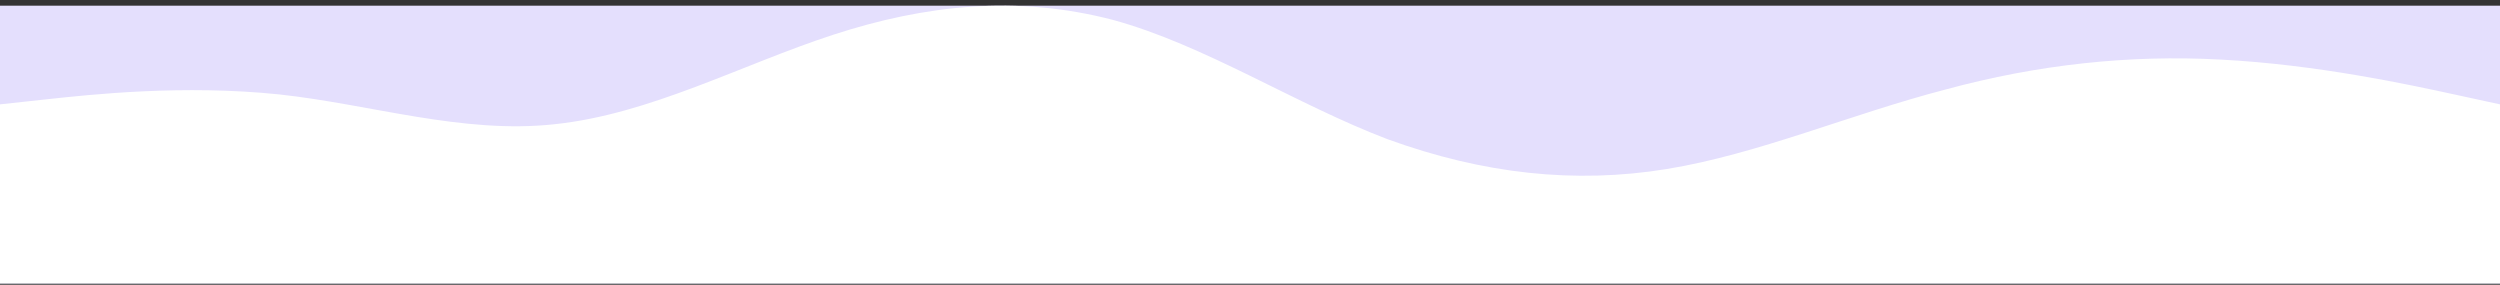 <svg xmlns="http://www.w3.org/2000/svg" fill="none" viewBox="0 0 360 41" height="41" width="360">
<rect x="0" y="0" width="360" height="41" fill="#333333" stroke="none"/>
<rect fill="#E4DFFD" transform="translate(0 0.819)" height="40" width="360"></rect>
<path fill="white" d="M0 15.028L6.6 14.312C13.2 13.595 26.4 12.163 40.2 13.595C53.4 15.028 66.6 19.327 79.8 17.894C93.6 16.461 106.8 9.297 120 4.999C133.2 0.7 146.4 -0.733 160.2 2.849C173.4 6.431 186.6 15.028 199.8 20.043C213.6 25.058 226.8 26.491 240 24.342C253.2 22.192 266.4 16.461 280.2 12.879C293.4 9.297 306.6 7.864 319.8 8.581C333.6 9.297 346.8 12.163 353.4 13.595L360 15.028V40.819H353.4C346.8 40.819 333.6 40.819 319.8 40.819C306.6 40.819 293.4 40.819 280.2 40.819C266.4 40.819 253.2 40.819 240 40.819C226.8 40.819 213.6 40.819 199.8 40.819C186.6 40.819 173.4 40.819 160.2 40.819C146.4 40.819 133.2 40.819 120 40.819C106.8 40.819 93.6 40.819 79.8 40.819C66.6 40.819 53.4 40.819 40.2 40.819C26.4 40.819 13.2 40.819 6.6 40.819H0V15.028Z" clip-rule="evenodd" fill-rule="evenodd"></path>
</svg>
